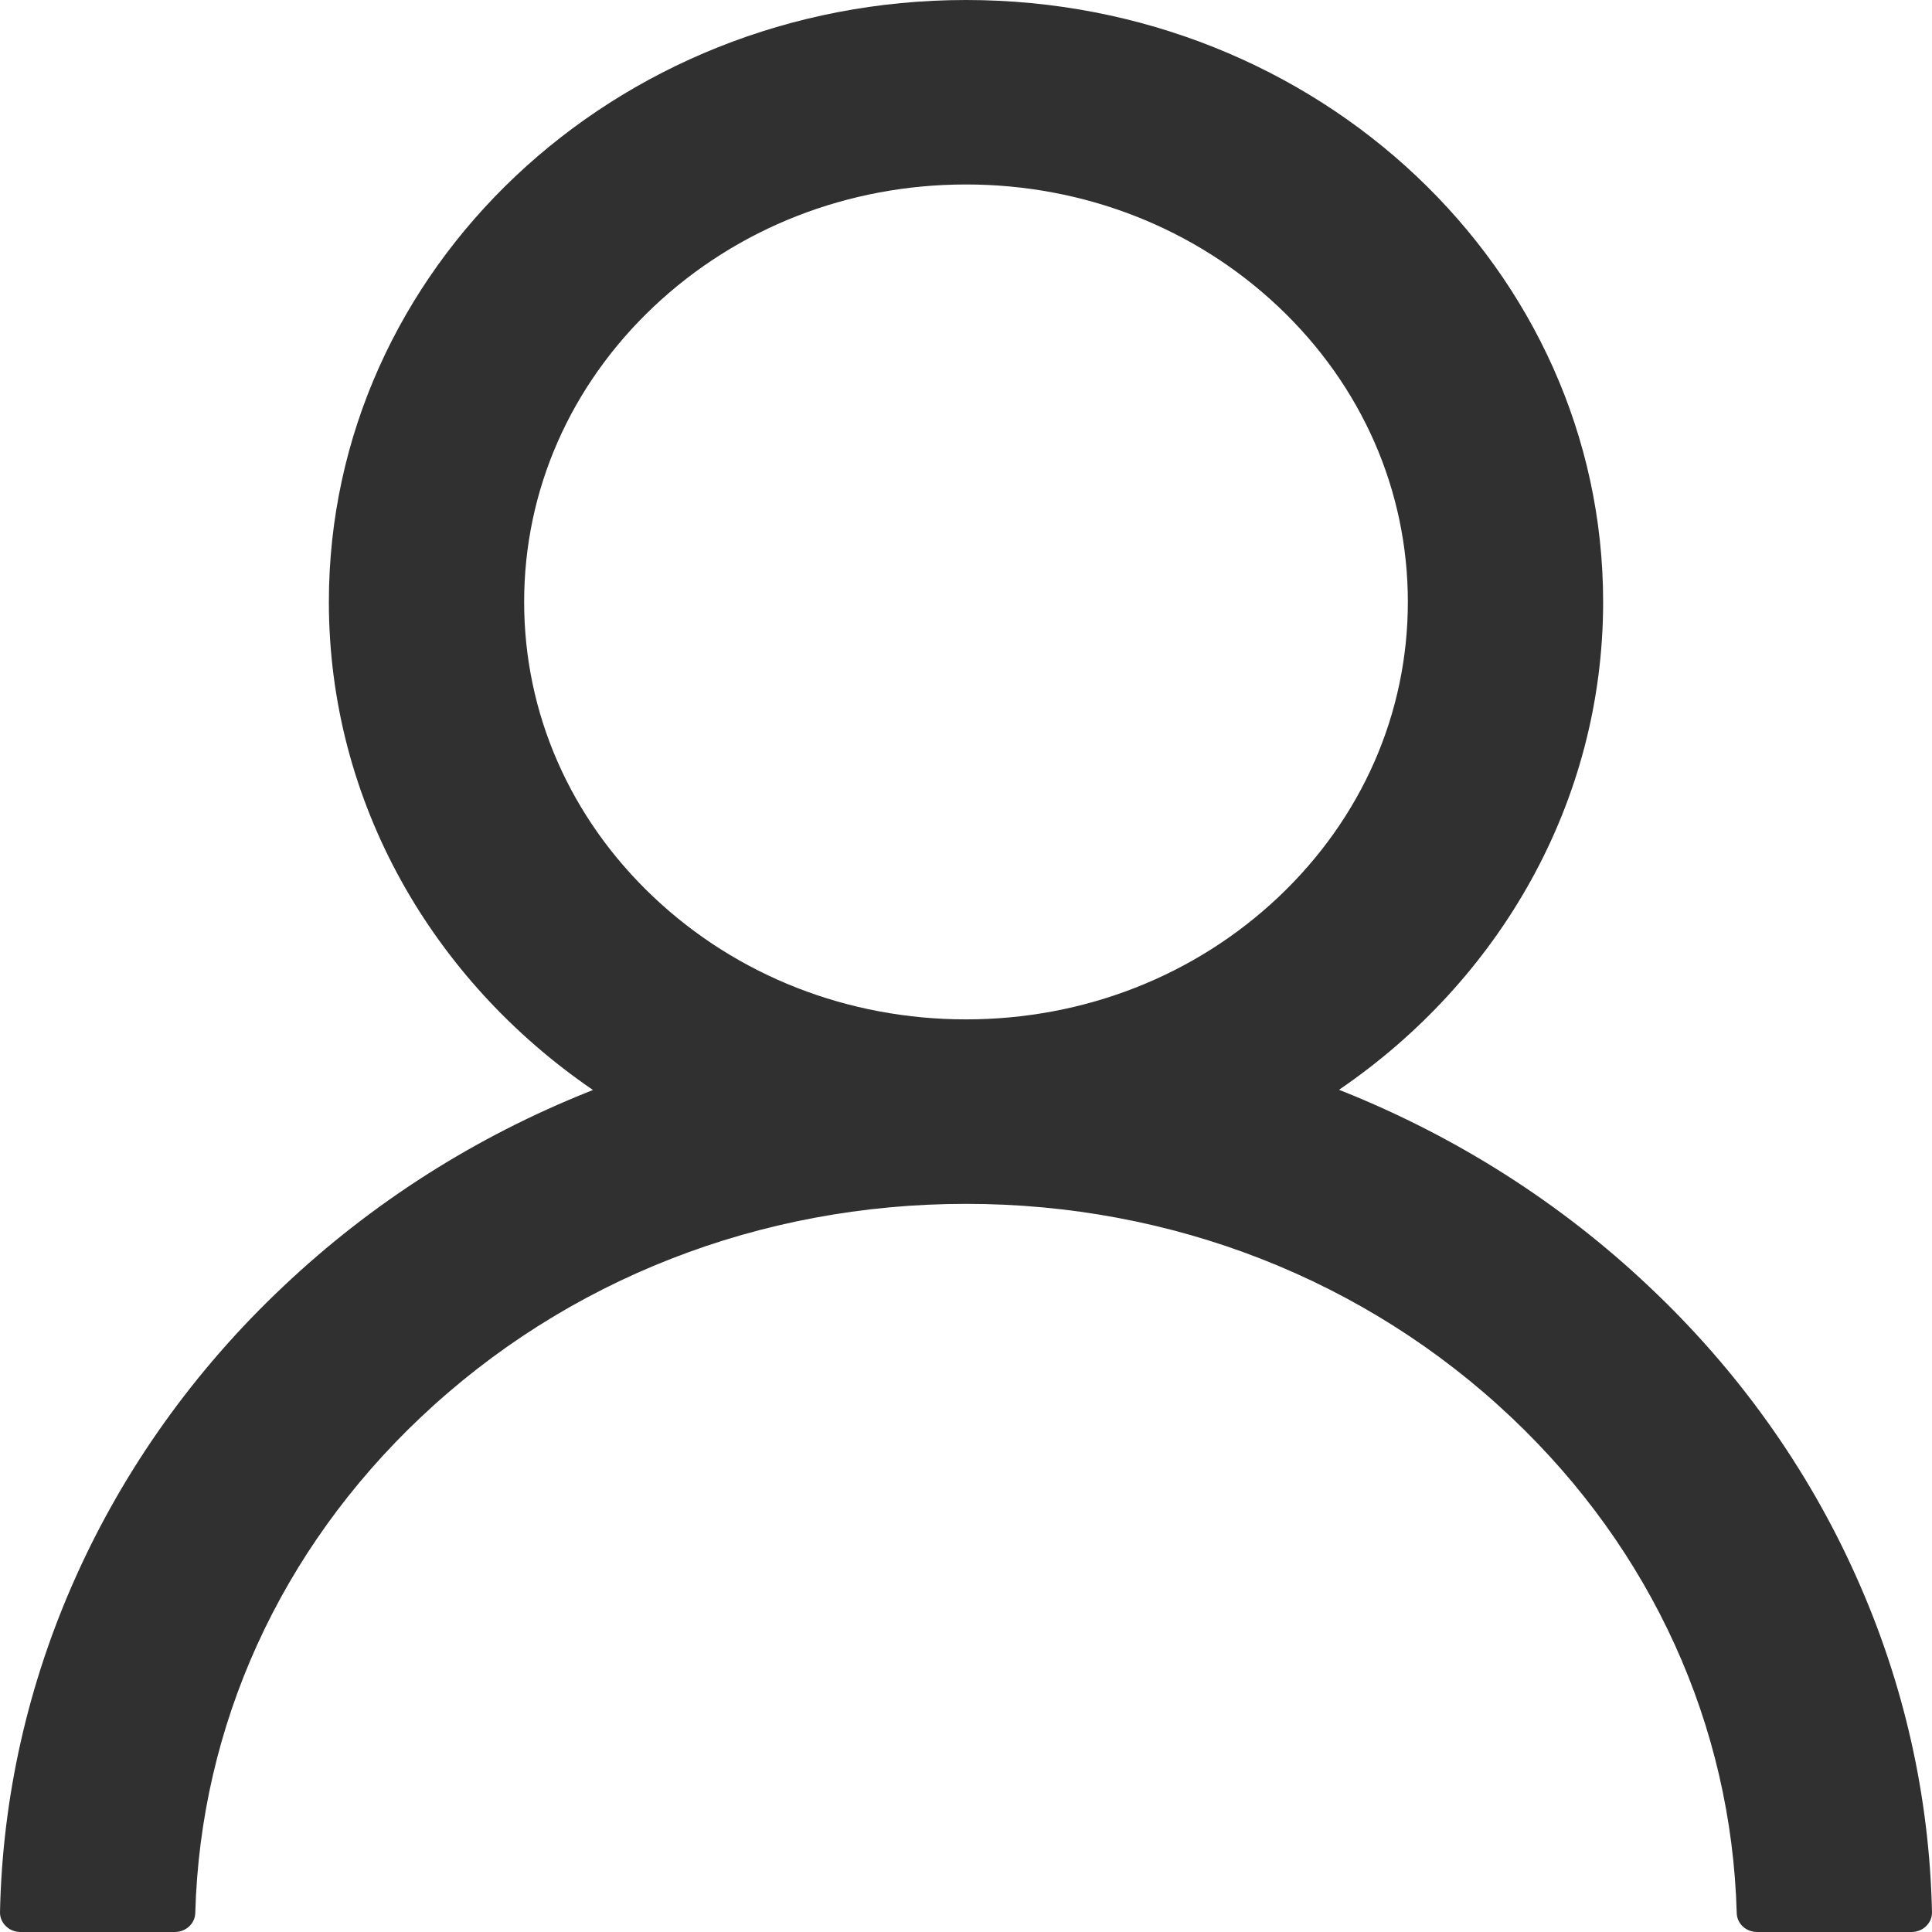 <svg width="27" height="27" viewBox="0 0 27 27" fill="none" xmlns="http://www.w3.org/2000/svg">
<path d="M25.941 22.034C25.264 20.518 24.281 19.142 23.047 17.981C21.817 16.816 20.36 15.888 18.756 15.247C18.742 15.24 18.728 15.237 18.713 15.23C20.95 13.704 22.404 11.217 22.404 8.412C22.404 3.765 18.419 0 13.5 0C8.581 0 4.596 3.765 4.596 8.412C4.596 11.217 6.05 13.704 8.287 15.233C8.272 15.24 8.258 15.243 8.244 15.25C6.635 15.891 5.192 16.811 3.953 17.984C2.721 19.146 1.738 20.523 1.059 22.038C0.393 23.521 0.033 25.111 8.97816e-05 26.722C-0.001 26.758 0.006 26.794 0.02 26.828C0.034 26.861 0.055 26.892 0.082 26.918C0.108 26.944 0.14 26.965 0.176 26.979C0.211 26.993 0.249 27 0.287 27H2.442C2.6 27 2.725 26.881 2.729 26.735C2.801 24.117 3.914 21.664 5.881 19.806C7.917 17.882 10.62 16.824 13.5 16.824C16.38 16.824 19.083 17.882 21.119 19.806C23.086 21.664 24.199 24.117 24.271 26.735C24.275 26.885 24.401 27 24.558 27H26.713C26.751 27 26.789 26.993 26.824 26.979C26.86 26.965 26.892 26.944 26.918 26.918C26.945 26.892 26.966 26.861 26.98 26.828C26.994 26.794 27.001 26.758 27 26.722C26.964 25.101 26.609 23.523 25.941 22.034ZM13.5 14.246C11.852 14.246 10.301 13.639 9.134 12.537C7.967 11.434 7.325 9.969 7.325 8.412C7.325 6.855 7.967 5.39 9.134 4.287C10.301 3.185 11.852 2.578 13.5 2.578C15.148 2.578 16.699 3.185 17.866 4.287C19.033 5.39 19.675 6.855 19.675 8.412C19.675 9.969 19.033 11.434 17.866 12.537C16.699 13.639 15.148 14.246 13.5 14.246Z" fill="#303030"/>
</svg>
